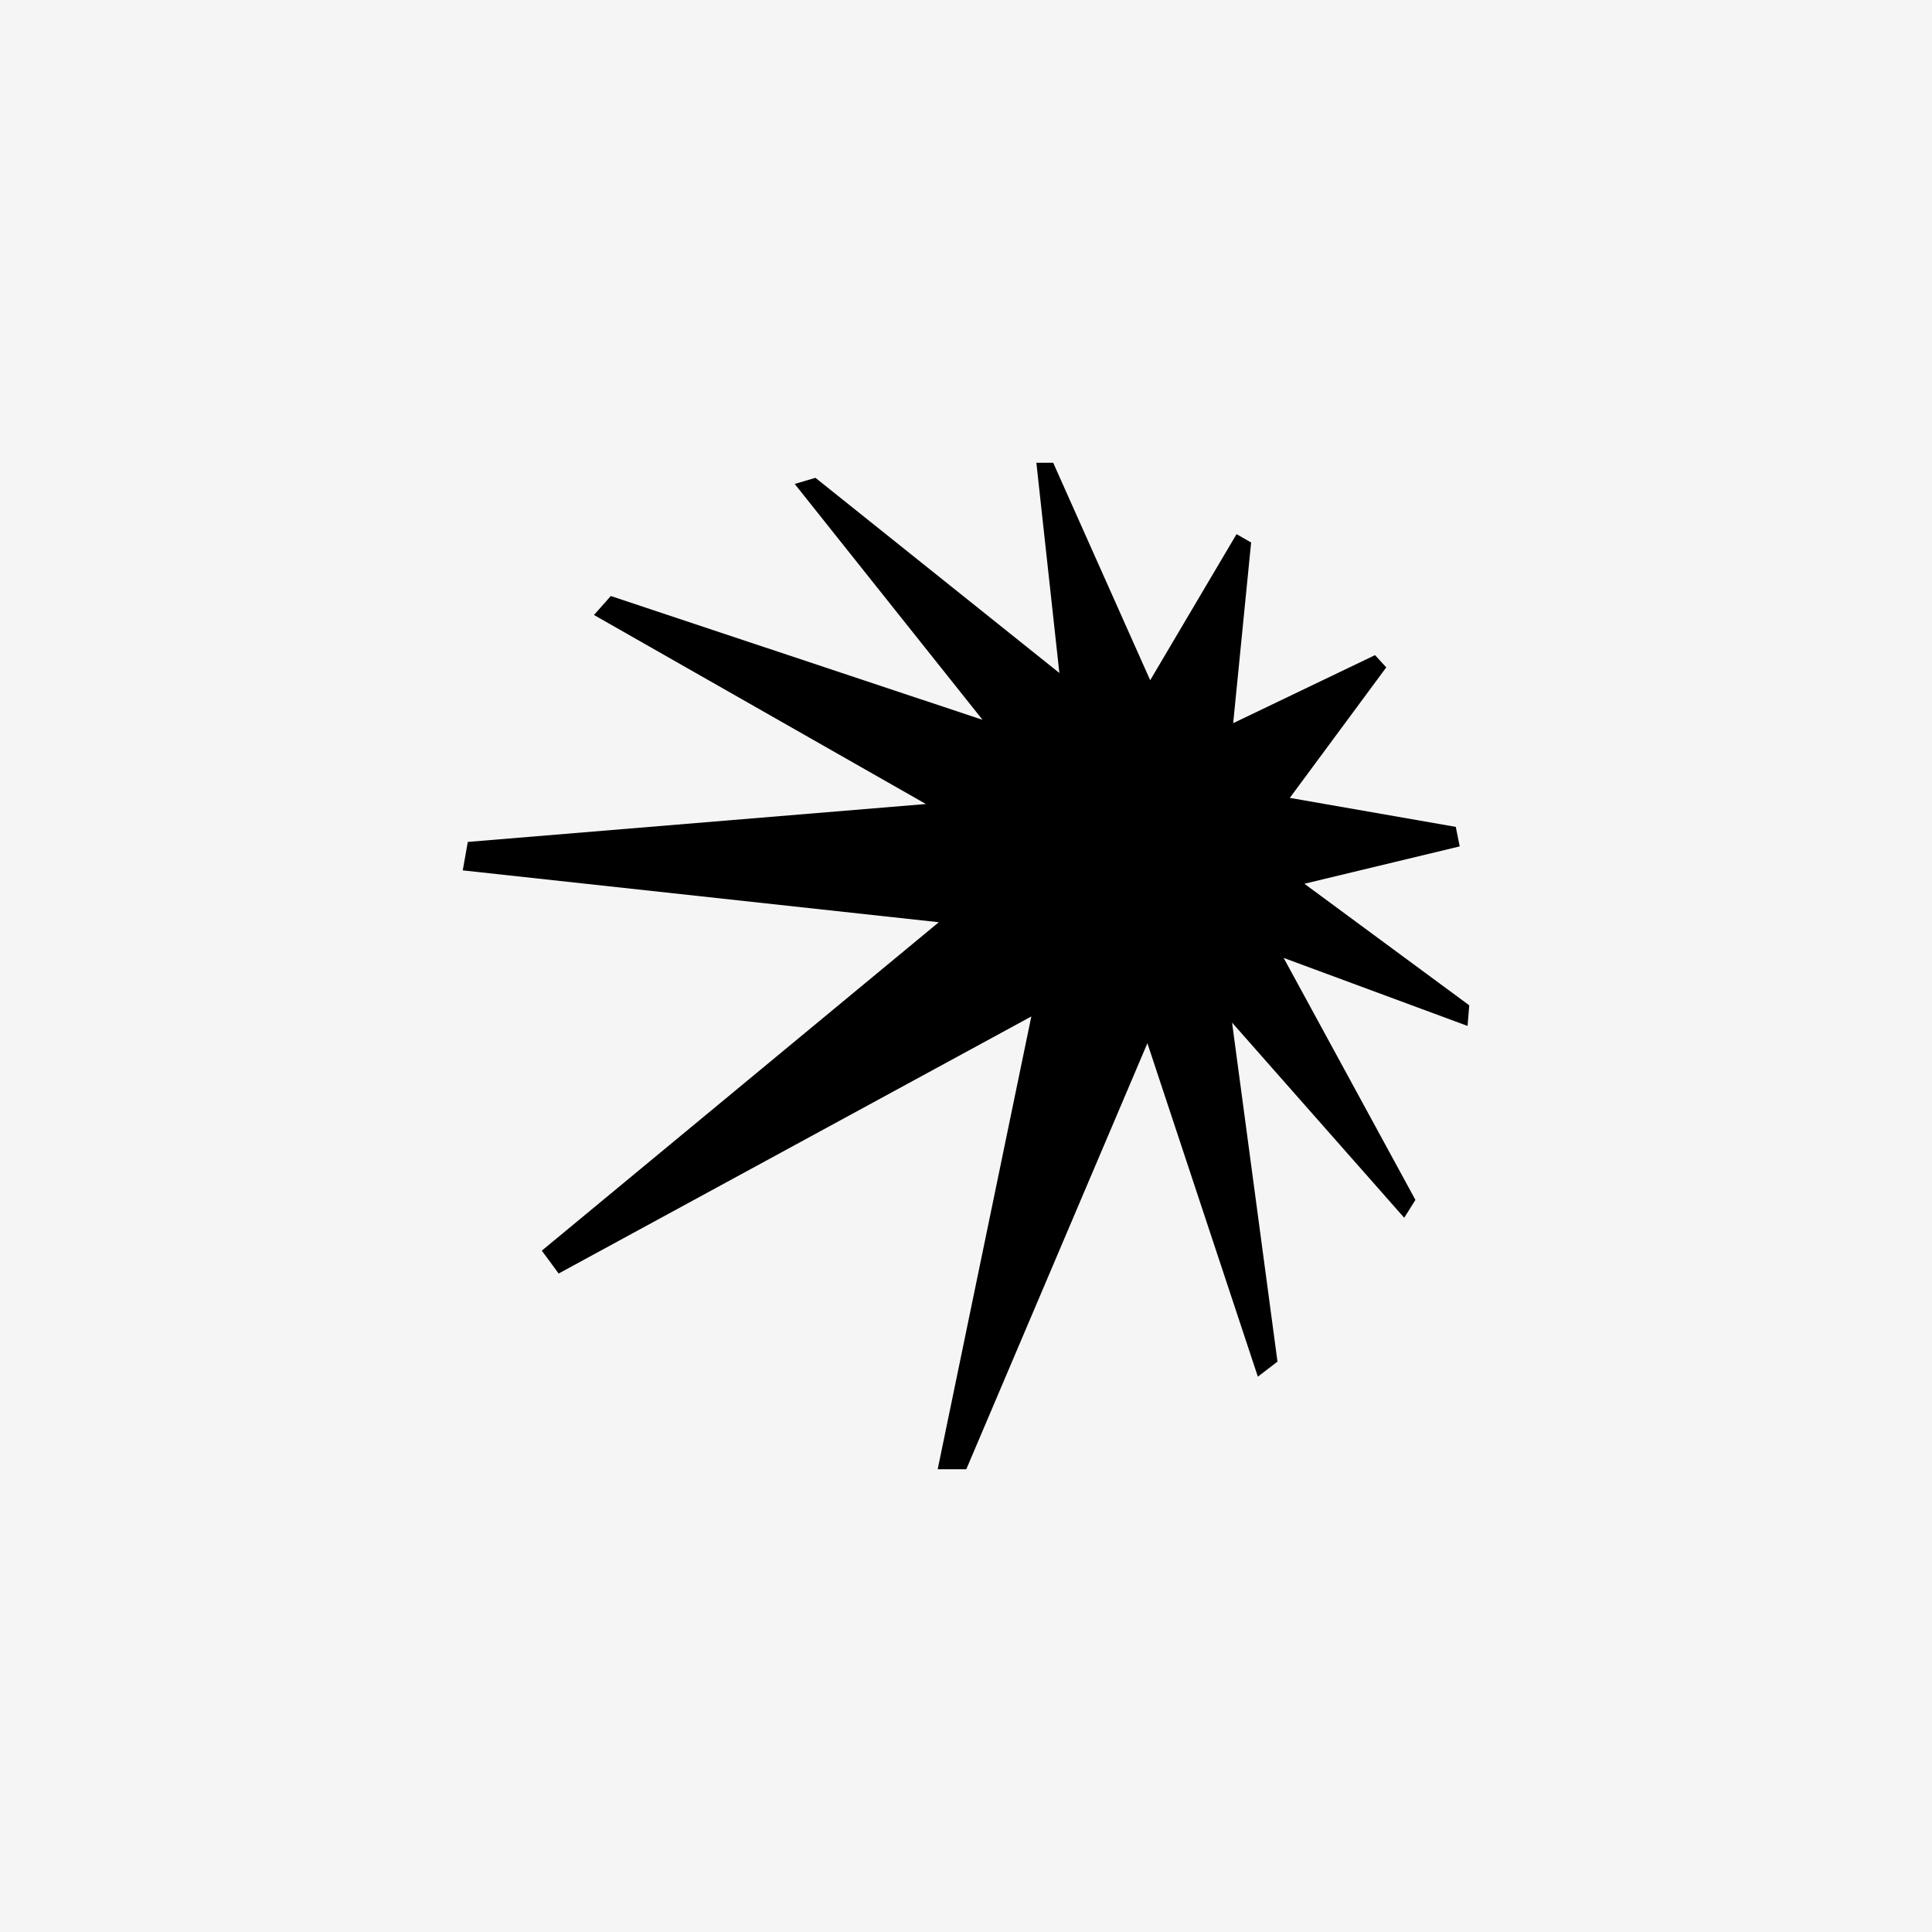 <?xml version="1.0" encoding="UTF-8"?> <svg xmlns="http://www.w3.org/2000/svg" width="500" height="500" viewBox="0 0 500 500" fill="none"><rect width="500" height="500" fill="#F5F5F5"></rect><g clip-path="url(#clip0_590_80)"><path d="M377.772 219.046L376.756 213.995L333.802 206.491L358.762 172.722L355.86 169.548L319.147 187.154L323.79 140.397L320.017 138.234L297.669 176.041L272.566 119.762H268.212L274.162 174.166L211.038 123.658L205.669 125.245L254.28 186.288L158.072 154.251L153.718 159.158L239.625 208.08L121.067 217.89L119.762 225.252L242.963 238.672L140.222 323.669L144.576 329.586L266.905 263.06L242.673 380.238H250.075L296.945 269.987L325.532 356.284L330.612 352.387L318.857 264.648L363.406 315.156L366.31 310.537L332.207 247.907L379.804 265.513L380.24 260.174L337.577 228.714L377.774 219.046H377.772Z" fill="black"></path></g><defs><clipPath id="clip0_590_80"><rect width="262" height="262" fill="white" transform="translate(119 119)"></rect></clipPath></defs></svg> 